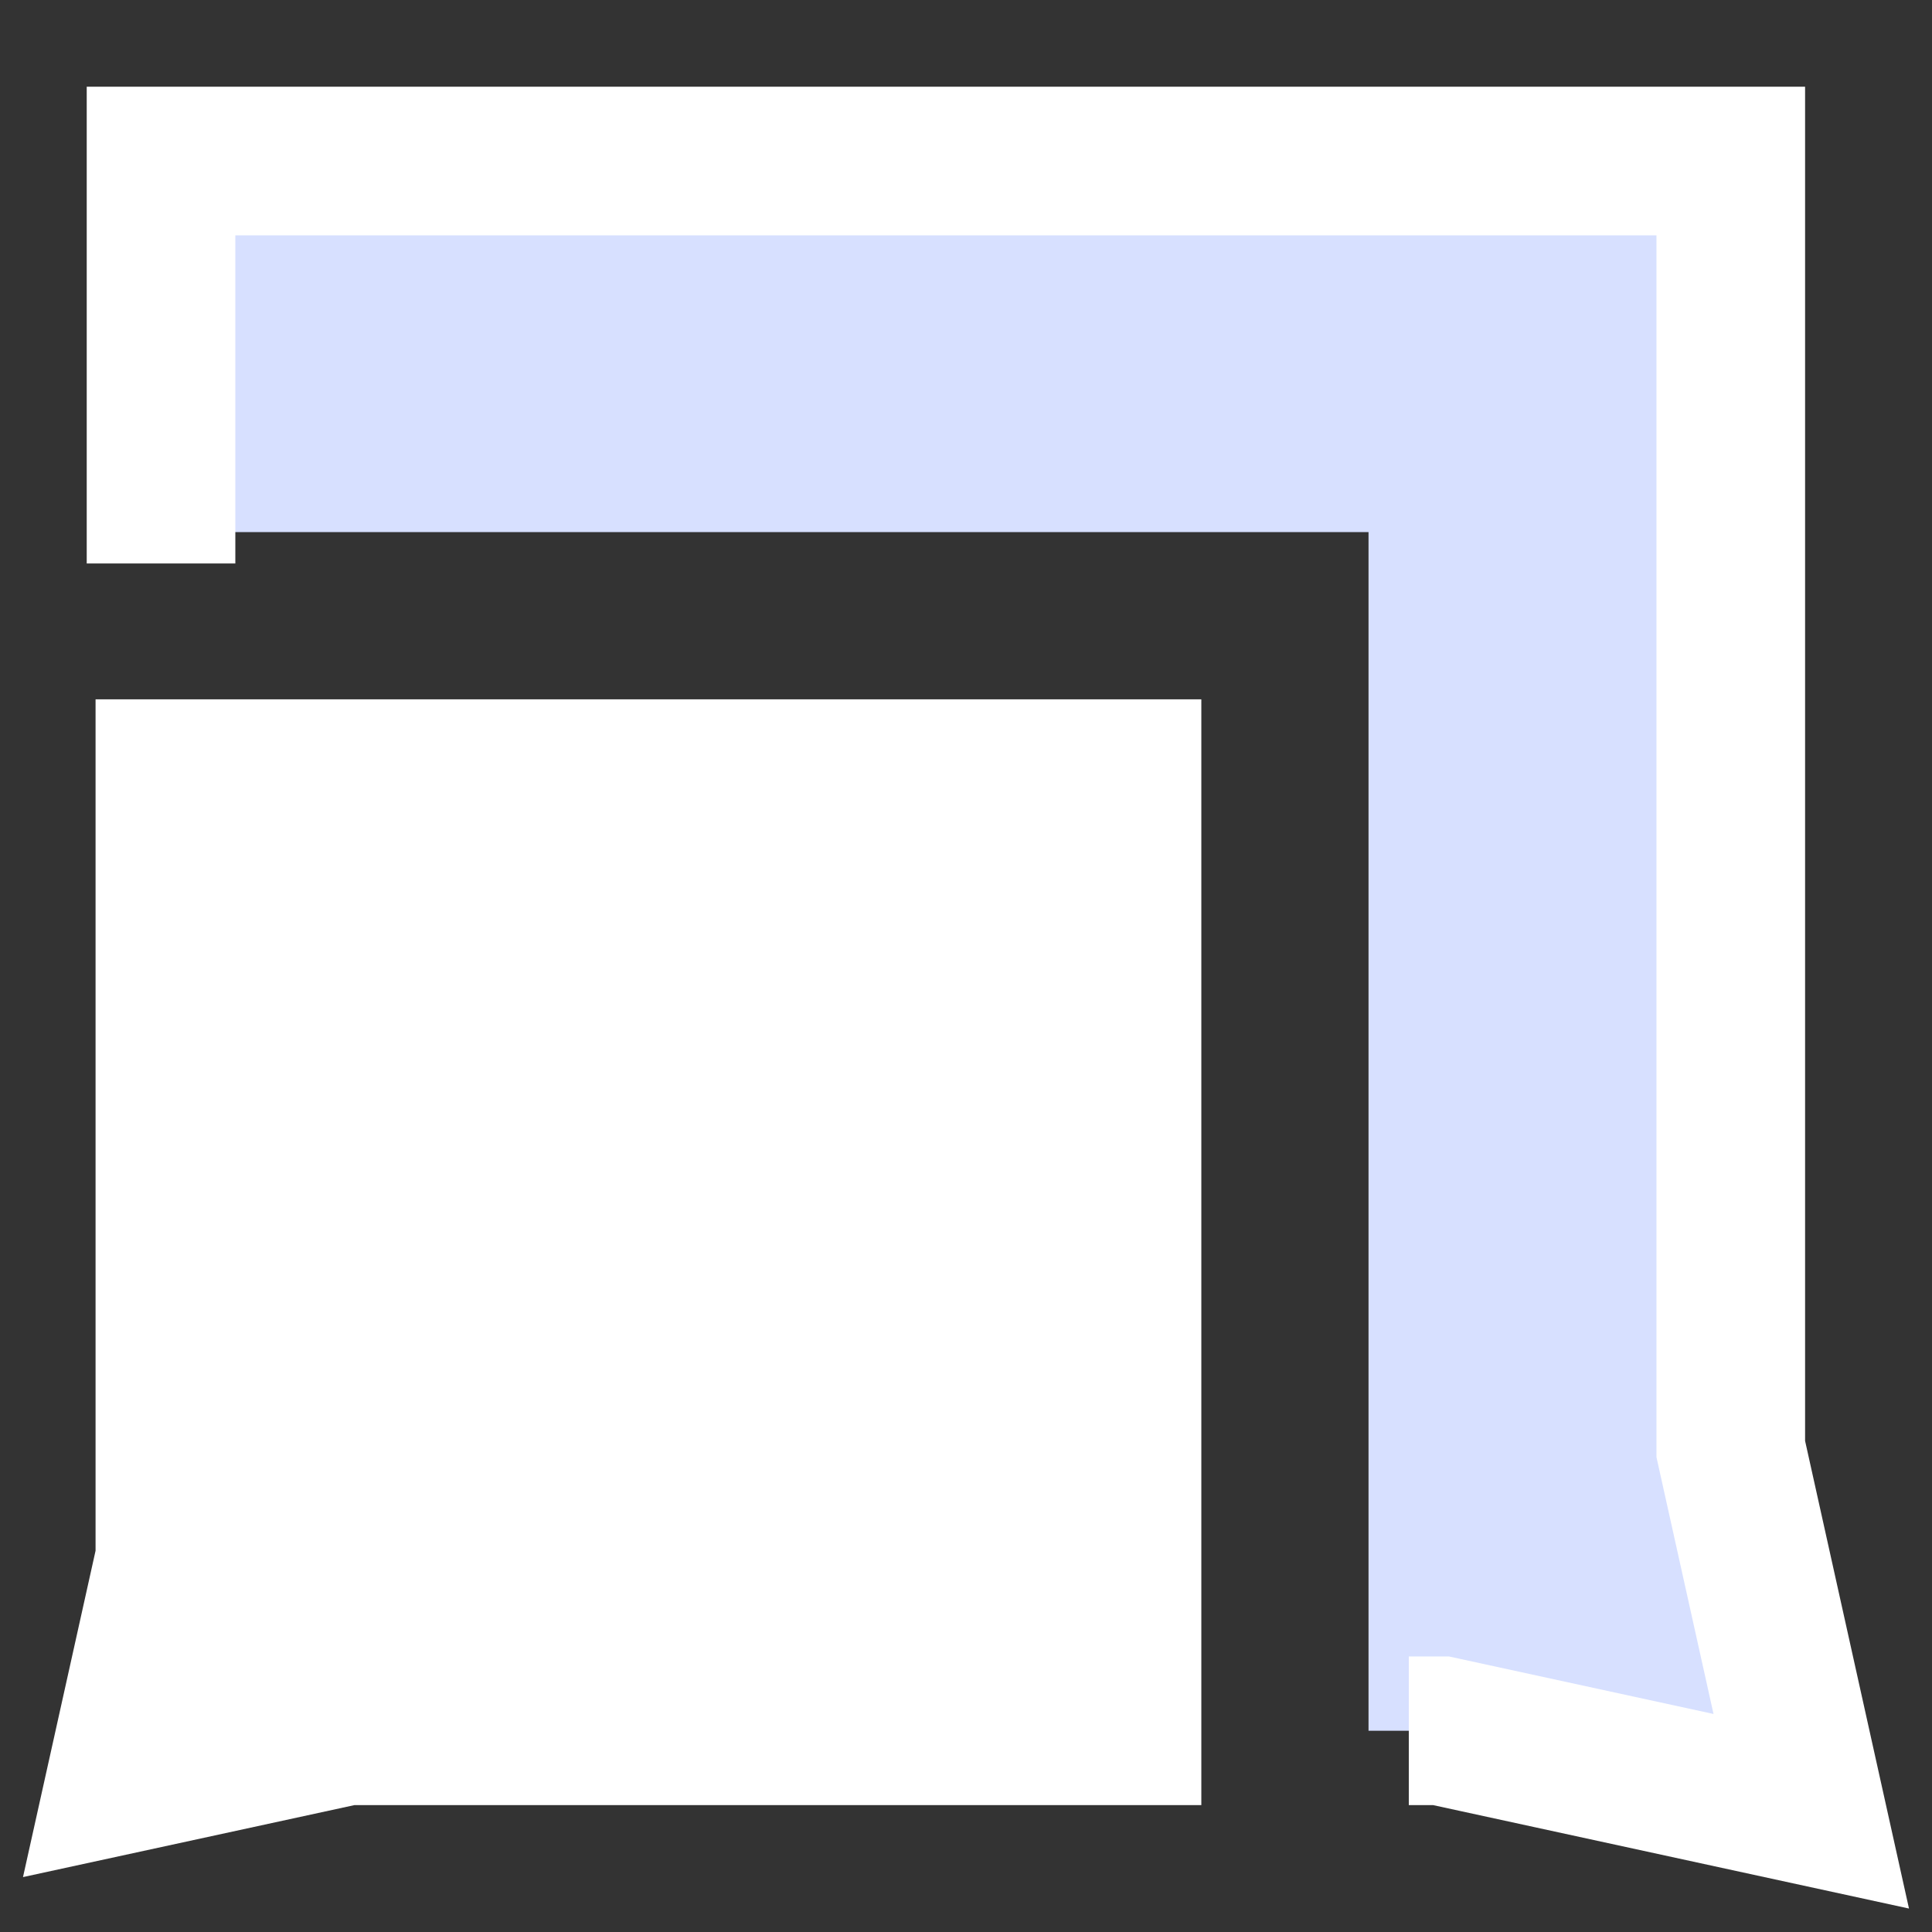 <svg xmlns="http://www.w3.org/2000/svg" fill="none" viewBox="0 0 26 26" id="Chat-Two-Bubbles-Square-2--Streamline-Sharp" height="26" width="26">
  <rect x="0" y="0" width="26" height="26" fill="#333333" stroke="none"/>
  <desc>
    Chat Two Bubbles Square 2 Streamline Icon: https://streamlinehq.com
  </desc>
  <g id="chat-two-bubbles-square-2--messages-message-bubble-chat-square-conversation">
    <path id="Subtract" fill="#d7e0ff00" d="M2.167 2.167h21.125v17.333l1.083 4.875 -4.983 -1.083H18.417V7.161H2.167V2.167Z" stroke-width="2"></path>
    <path id="Rectangle 21" fill="#ffffff" d="M2.286 10.411H15.167V23.292H4.664L1.625 23.952l0.661 -2.973V10.411Z" stroke-width="2"></path>
    <path id="Rectangle 19" stroke="#ffffff" d="M2.167 7.583V2.167h21.125v17.333l1.083 4.875 -4.983 -1.083h-0.433" stroke-width="2"></path>
    <path id="Rectangle 20" stroke="#ffffff" d="M2.286 10.411H15.167V23.292H4.664L1.625 23.952l0.661 -2.973V10.411Z" stroke-width="2"></path>
  </g>
</svg>